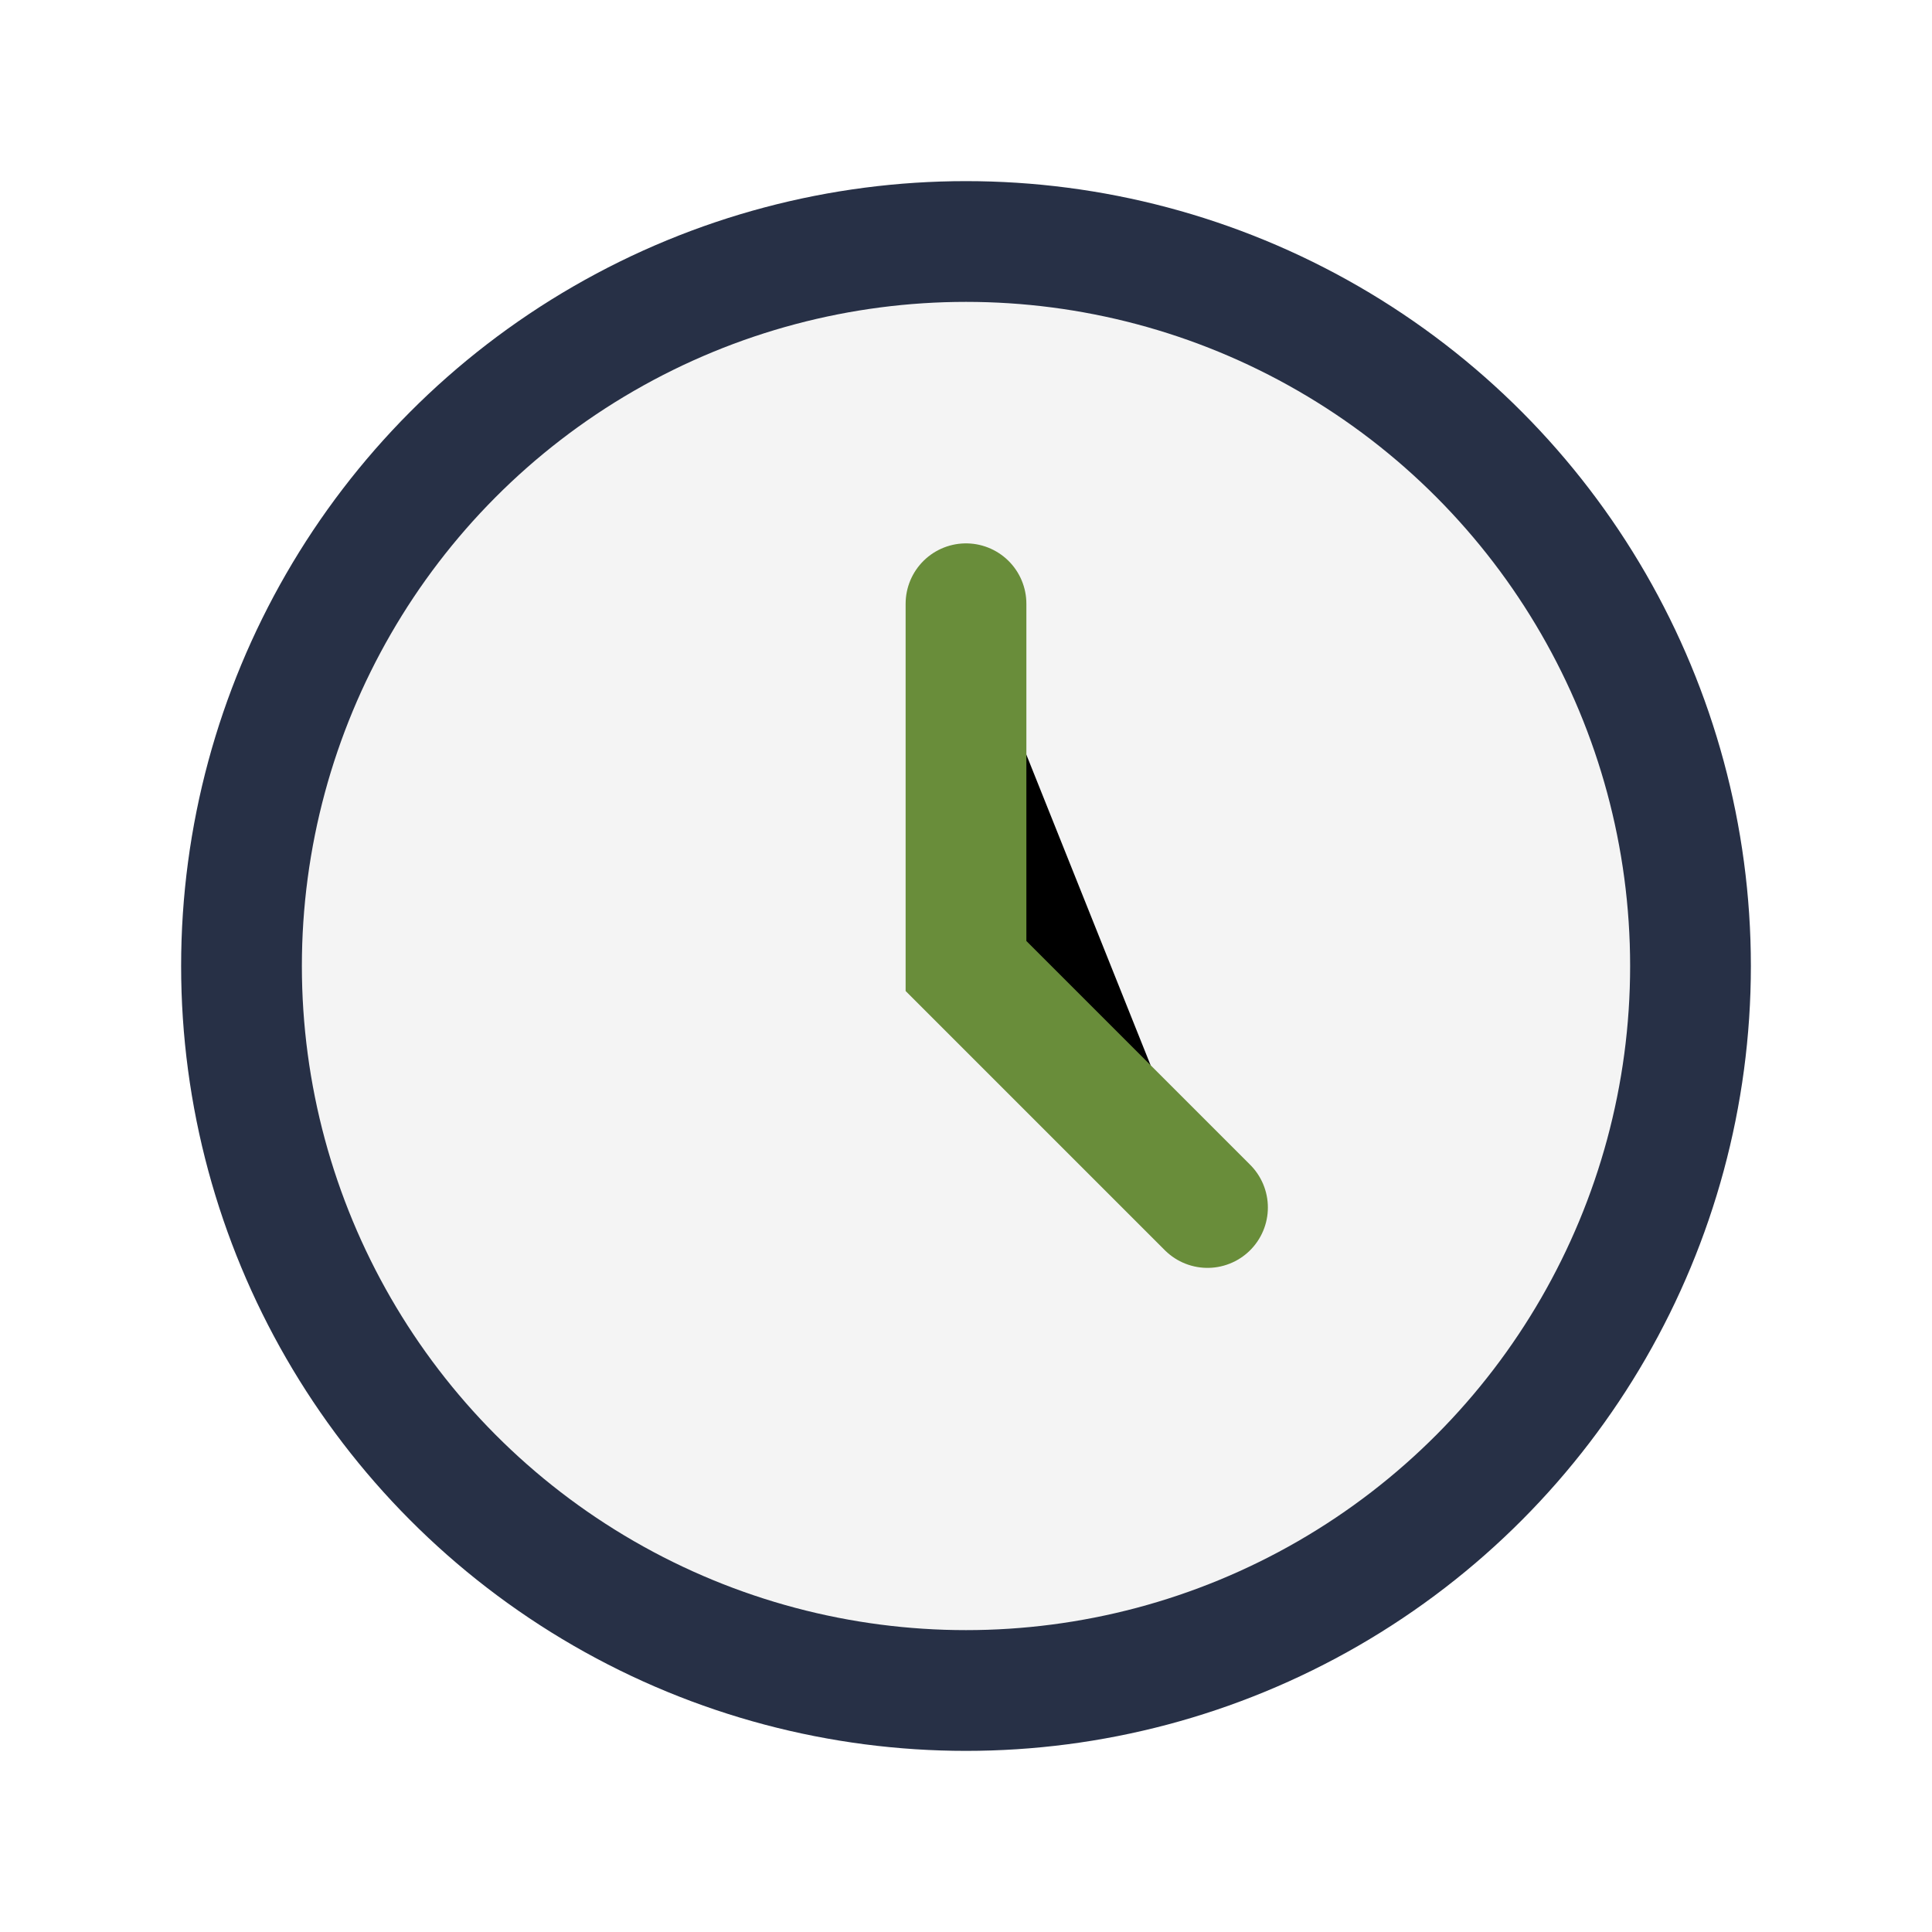<?xml version="1.0" encoding="UTF-8"?>
<svg xmlns="http://www.w3.org/2000/svg" viewBox="0 0 32 32" width="32" height="32"><circle cx="16" cy="16" r="12" fill="#F4F4F4" stroke="#273046" stroke-width="2"/><path stroke="#698D3A" stroke-width="2" stroke-linecap="round" d="M16 10v6l4 4"/></svg>